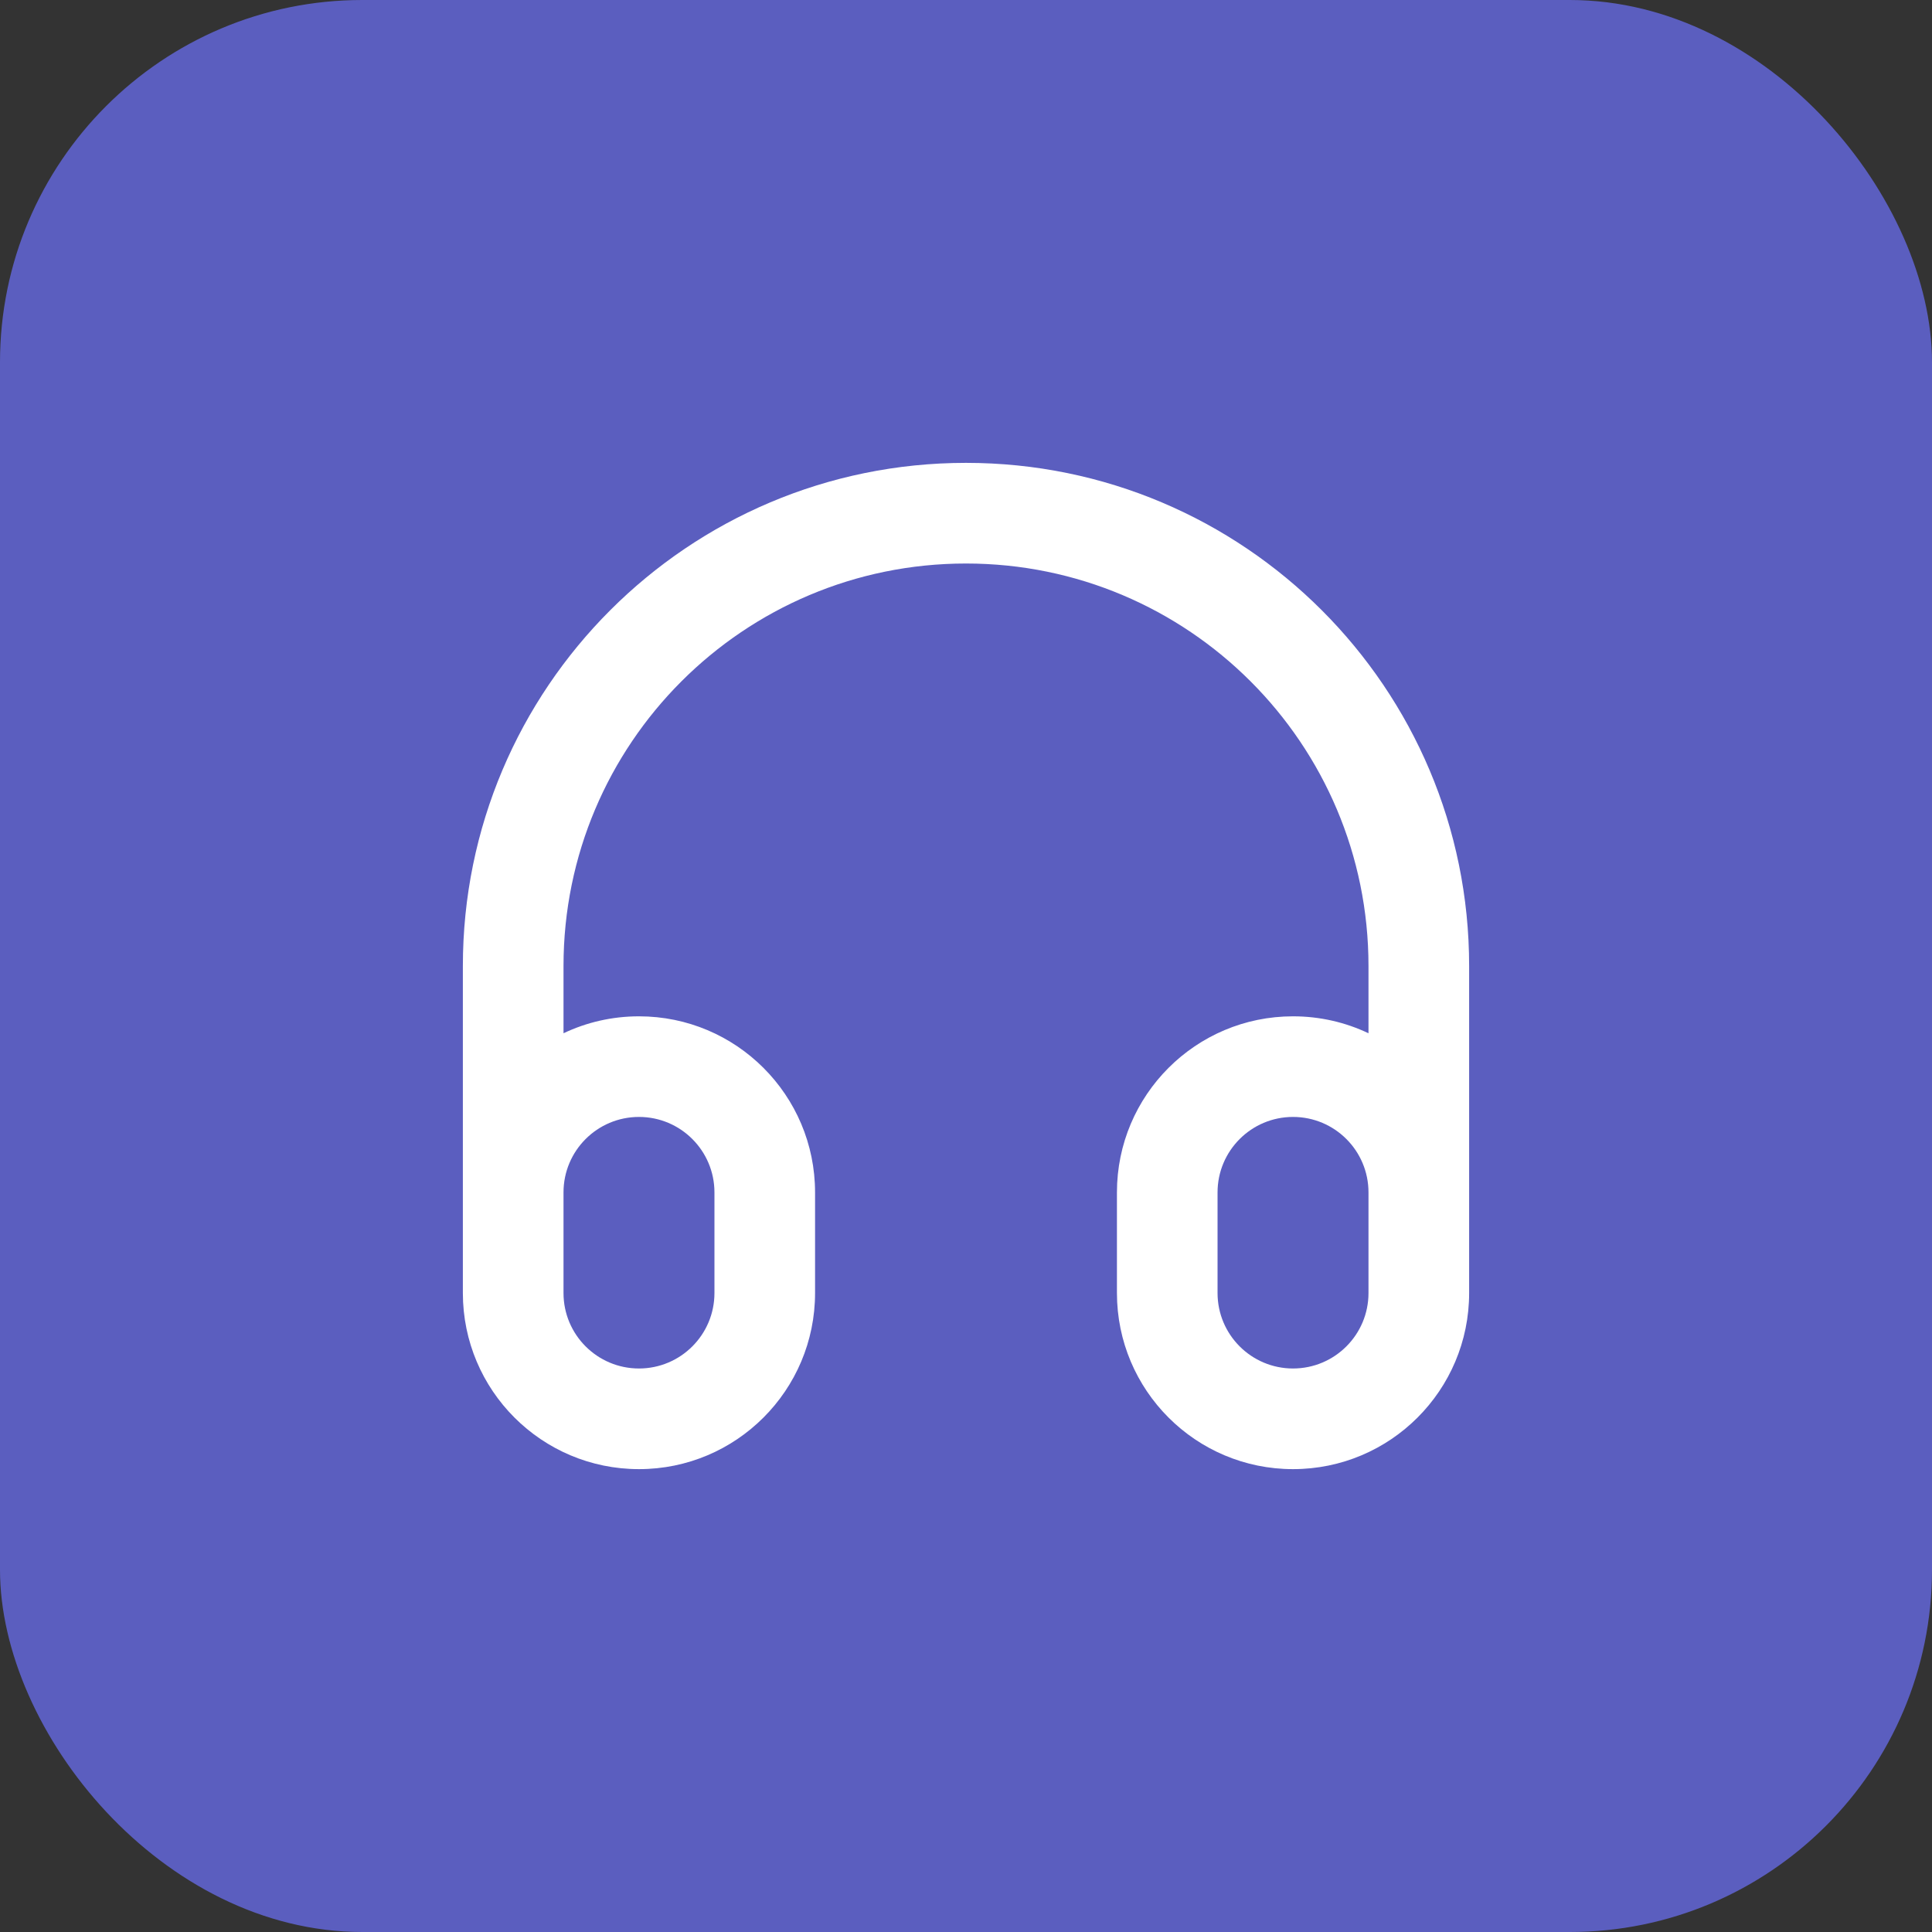 <svg width="64" height="64" viewBox="0 0 64 64" fill="none" xmlns="http://www.w3.org/2000/svg">
<rect x="0" y="0" width="64" height="64" fill="#333333" stroke="none"/>
<rect width="64" height="64" rx="12" fill="#5B5EBF"/>
<path fill-rule="evenodd" clip-rule="evenodd" d="M15.333 32C15.333 22.795 22.795 15.333 32 15.333C41.205 15.333 48.667 22.795 48.667 32V42.833C48.667 46.055 46.055 48.667 42.833 48.667C39.612 48.667 37 46.055 37 42.833V39.5C37 36.278 39.612 33.667 42.833 33.667C43.728 33.667 44.576 33.868 45.333 34.228V32C45.333 24.636 39.364 18.667 32 18.667C24.636 18.667 18.667 24.636 18.667 32V34.228C19.424 33.868 20.272 33.667 21.167 33.667C24.388 33.667 27 36.278 27 39.5V42.833C27 46.055 24.388 48.667 21.167 48.667C17.945 48.667 15.333 46.055 15.333 42.833V32ZM18.667 42.833C18.667 44.214 19.786 45.333 21.167 45.333C22.547 45.333 23.667 44.214 23.667 42.833V39.5C23.667 38.119 22.547 37 21.167 37C19.786 37 18.667 38.119 18.667 39.5V42.833ZM45.333 39.5C45.333 38.119 44.214 37 42.833 37C41.453 37 40.333 38.119 40.333 39.5V42.833C40.333 44.214 41.453 45.333 42.833 45.333C44.214 45.333 45.333 44.214 45.333 42.833V39.5Z" fill="white"/>
</svg>
